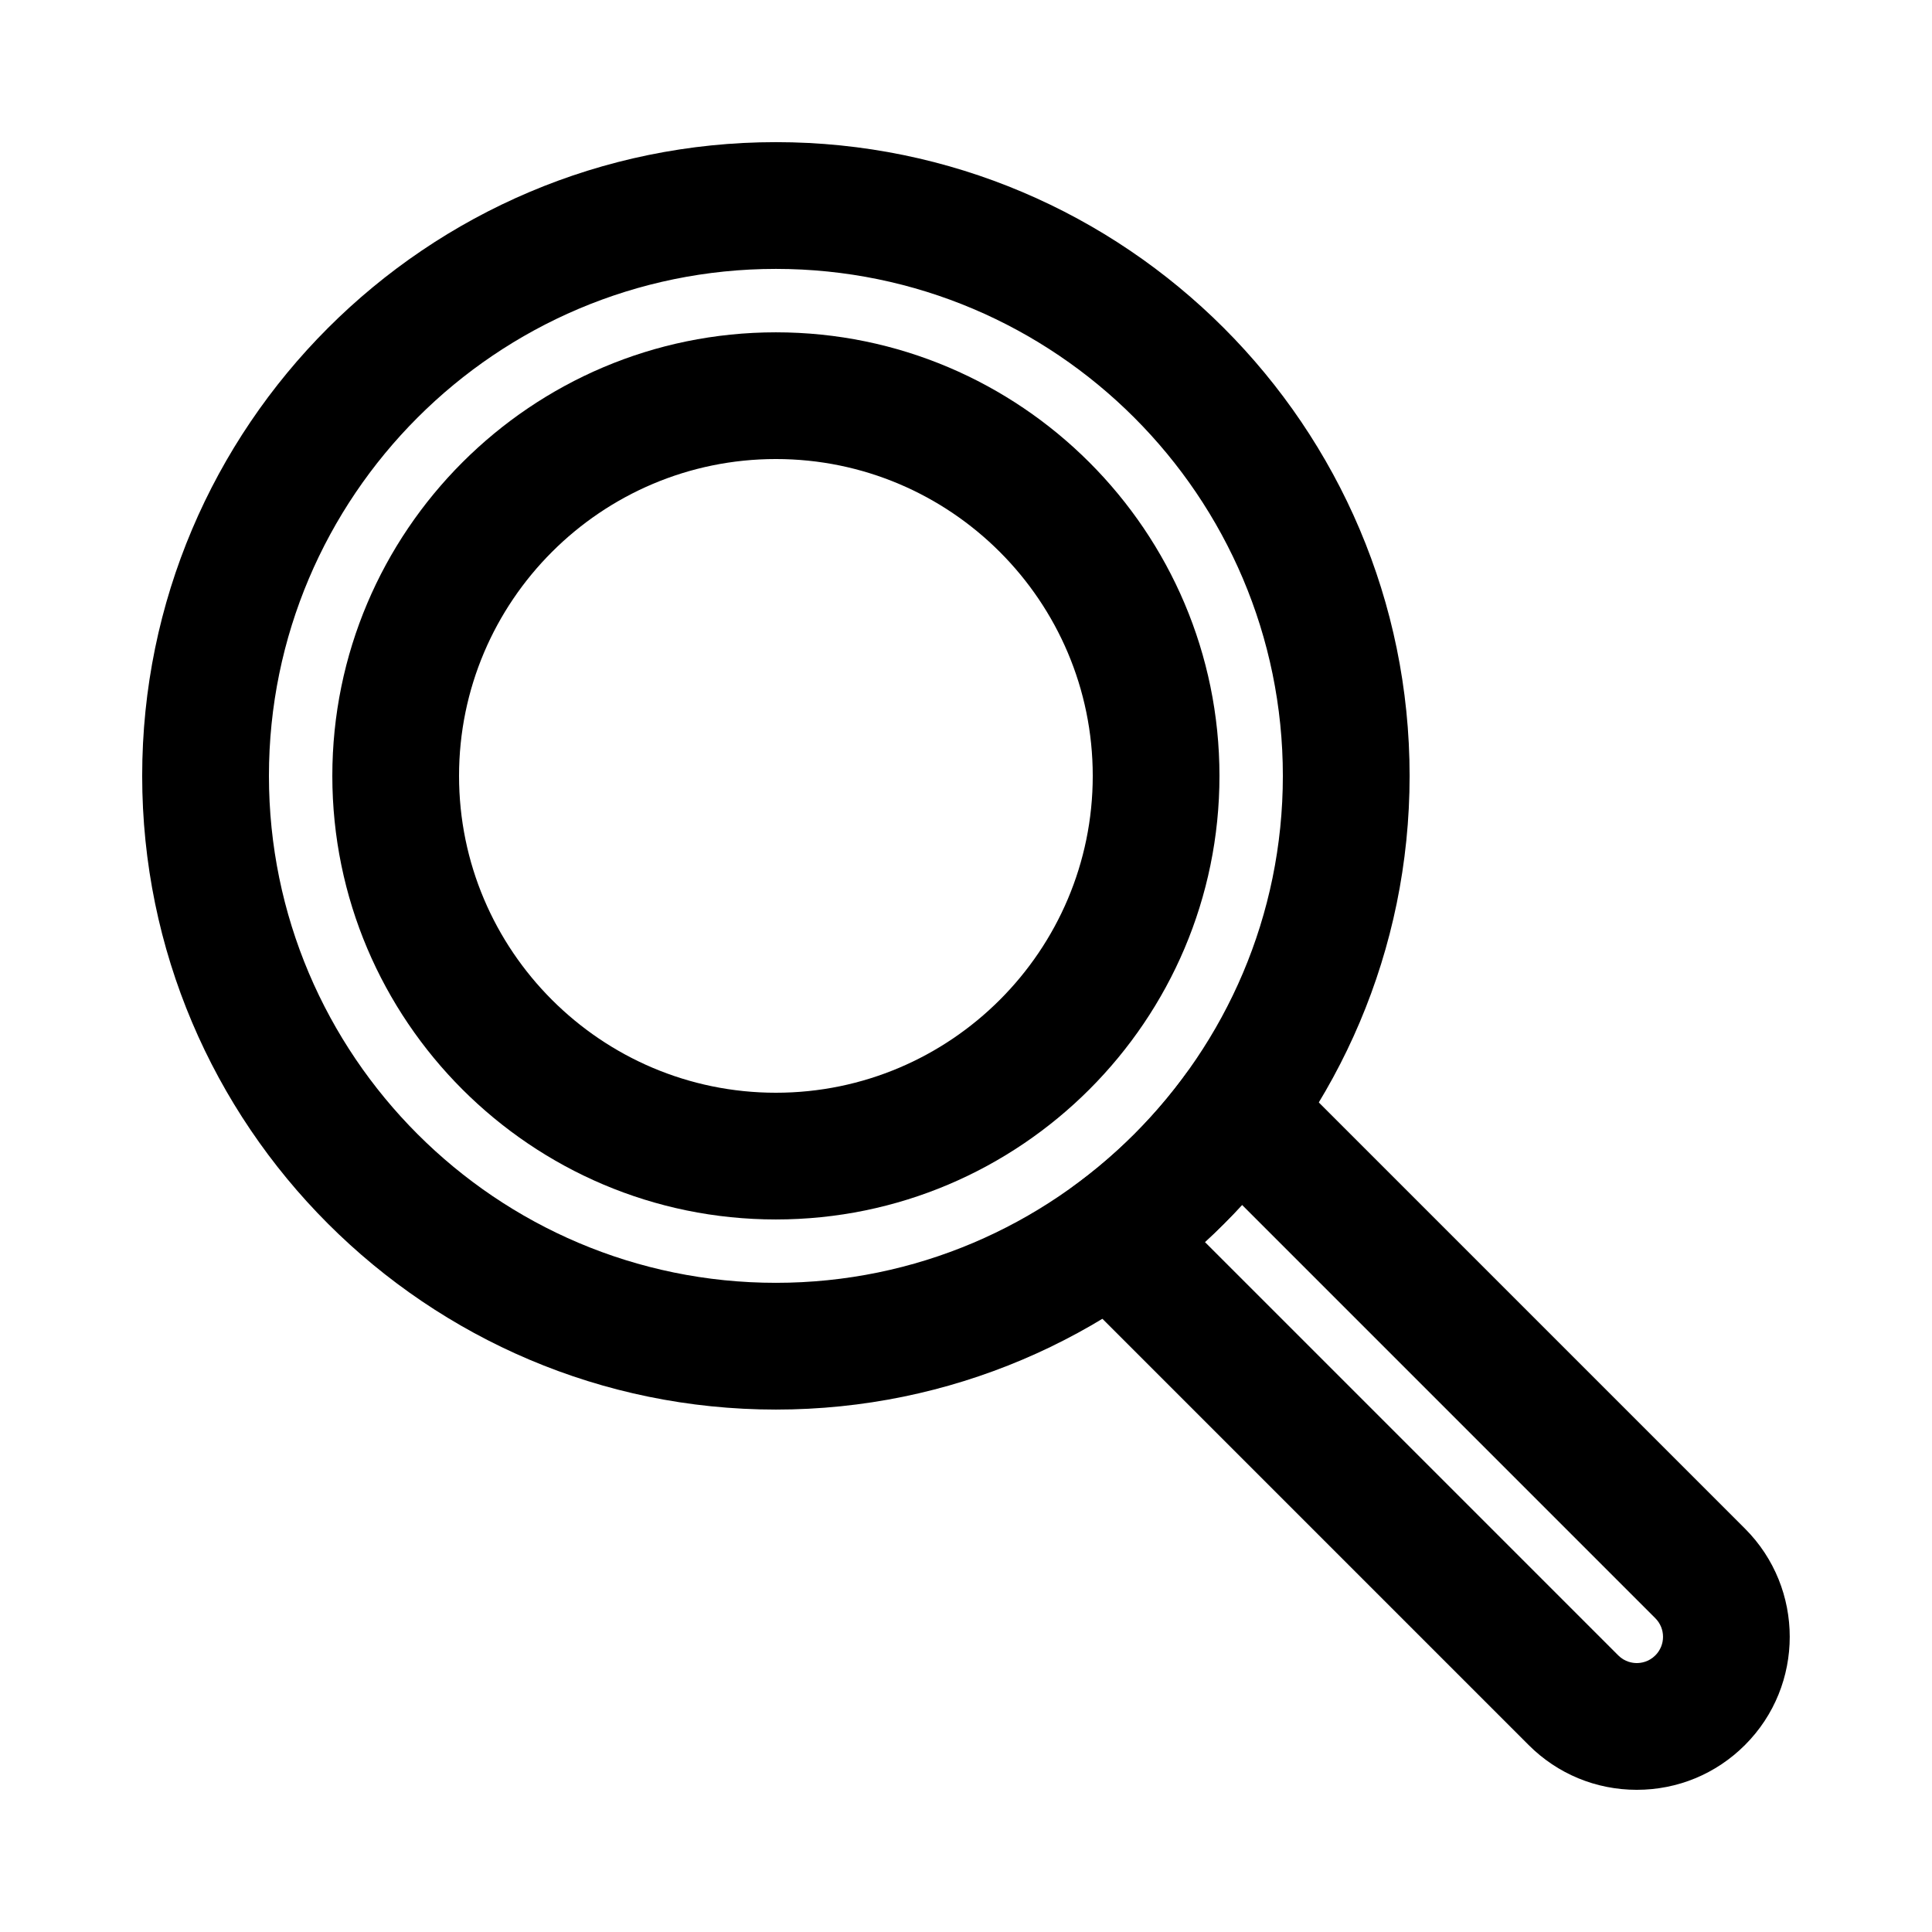 <?xml version="1.0" encoding="UTF-8"?>
<!-- Uploaded to: ICON Repo, www.iconrepo.com, Generator: ICON Repo Mixer Tools -->
<svg fill="#000000" width="800px" height="800px" version="1.1" viewBox="144 144 512 512" xmlns="http://www.w3.org/2000/svg">
 <g>
  <path d="m577.77 618.32c-10.828 0-21.012-4.219-28.668-11.875l-122.61-122.61c-3.473-3.473-5.254-8.293-4.867-13.191 0.387-4.898 2.894-9.379 6.871-12.27 11.48-8.344 21.531-18.395 29.875-29.875 2.887-3.973 7.371-6.484 12.27-6.871 4.898-0.387 9.719 1.395 13.191 4.867l122.61 122.61c15.809 15.809 15.809 41.531 0 57.336-7.66 7.66-17.844 11.879-28.672 11.879zm-114.43-145.14 109.51 109.51c1.773 1.773 3.844 2.039 4.918 2.039s3.144-0.266 4.918-2.039c2.711-2.711 2.711-7.125 0-9.836l-109.51-109.52c-3.144 3.414-6.426 6.695-9.84 9.84z"/>
  <path d="m349.62 517.55c-92.602 0-167.94-75.336-167.94-167.94 0-92.602 75.336-167.94 167.94-167.94 92.602 0 167.94 75.336 167.94 167.94 0 92.602-75.336 167.94-167.94 167.94zm0-302.29c-74.082 0-134.35 60.27-134.35 134.35 0 74.082 60.27 134.35 134.35 134.35 74.082 0 134.35-60.27 134.35-134.35 0-74.078-60.266-134.35-134.35-134.35z"/>
  <path d="m349.62 467.17c-64.82 0-117.55-52.734-117.55-117.55 0-64.82 52.734-117.55 117.55-117.55 64.82 0 117.55 52.734 117.55 117.55 0 64.82-52.734 117.55-117.55 117.55zm0-201.52c-46.301 0-83.969 37.668-83.969 83.969 0 46.301 37.668 83.969 83.969 83.969 46.301 0 83.969-37.668 83.969-83.969 0-46.301-37.668-83.969-83.969-83.969z"/>
 </g>
</svg>